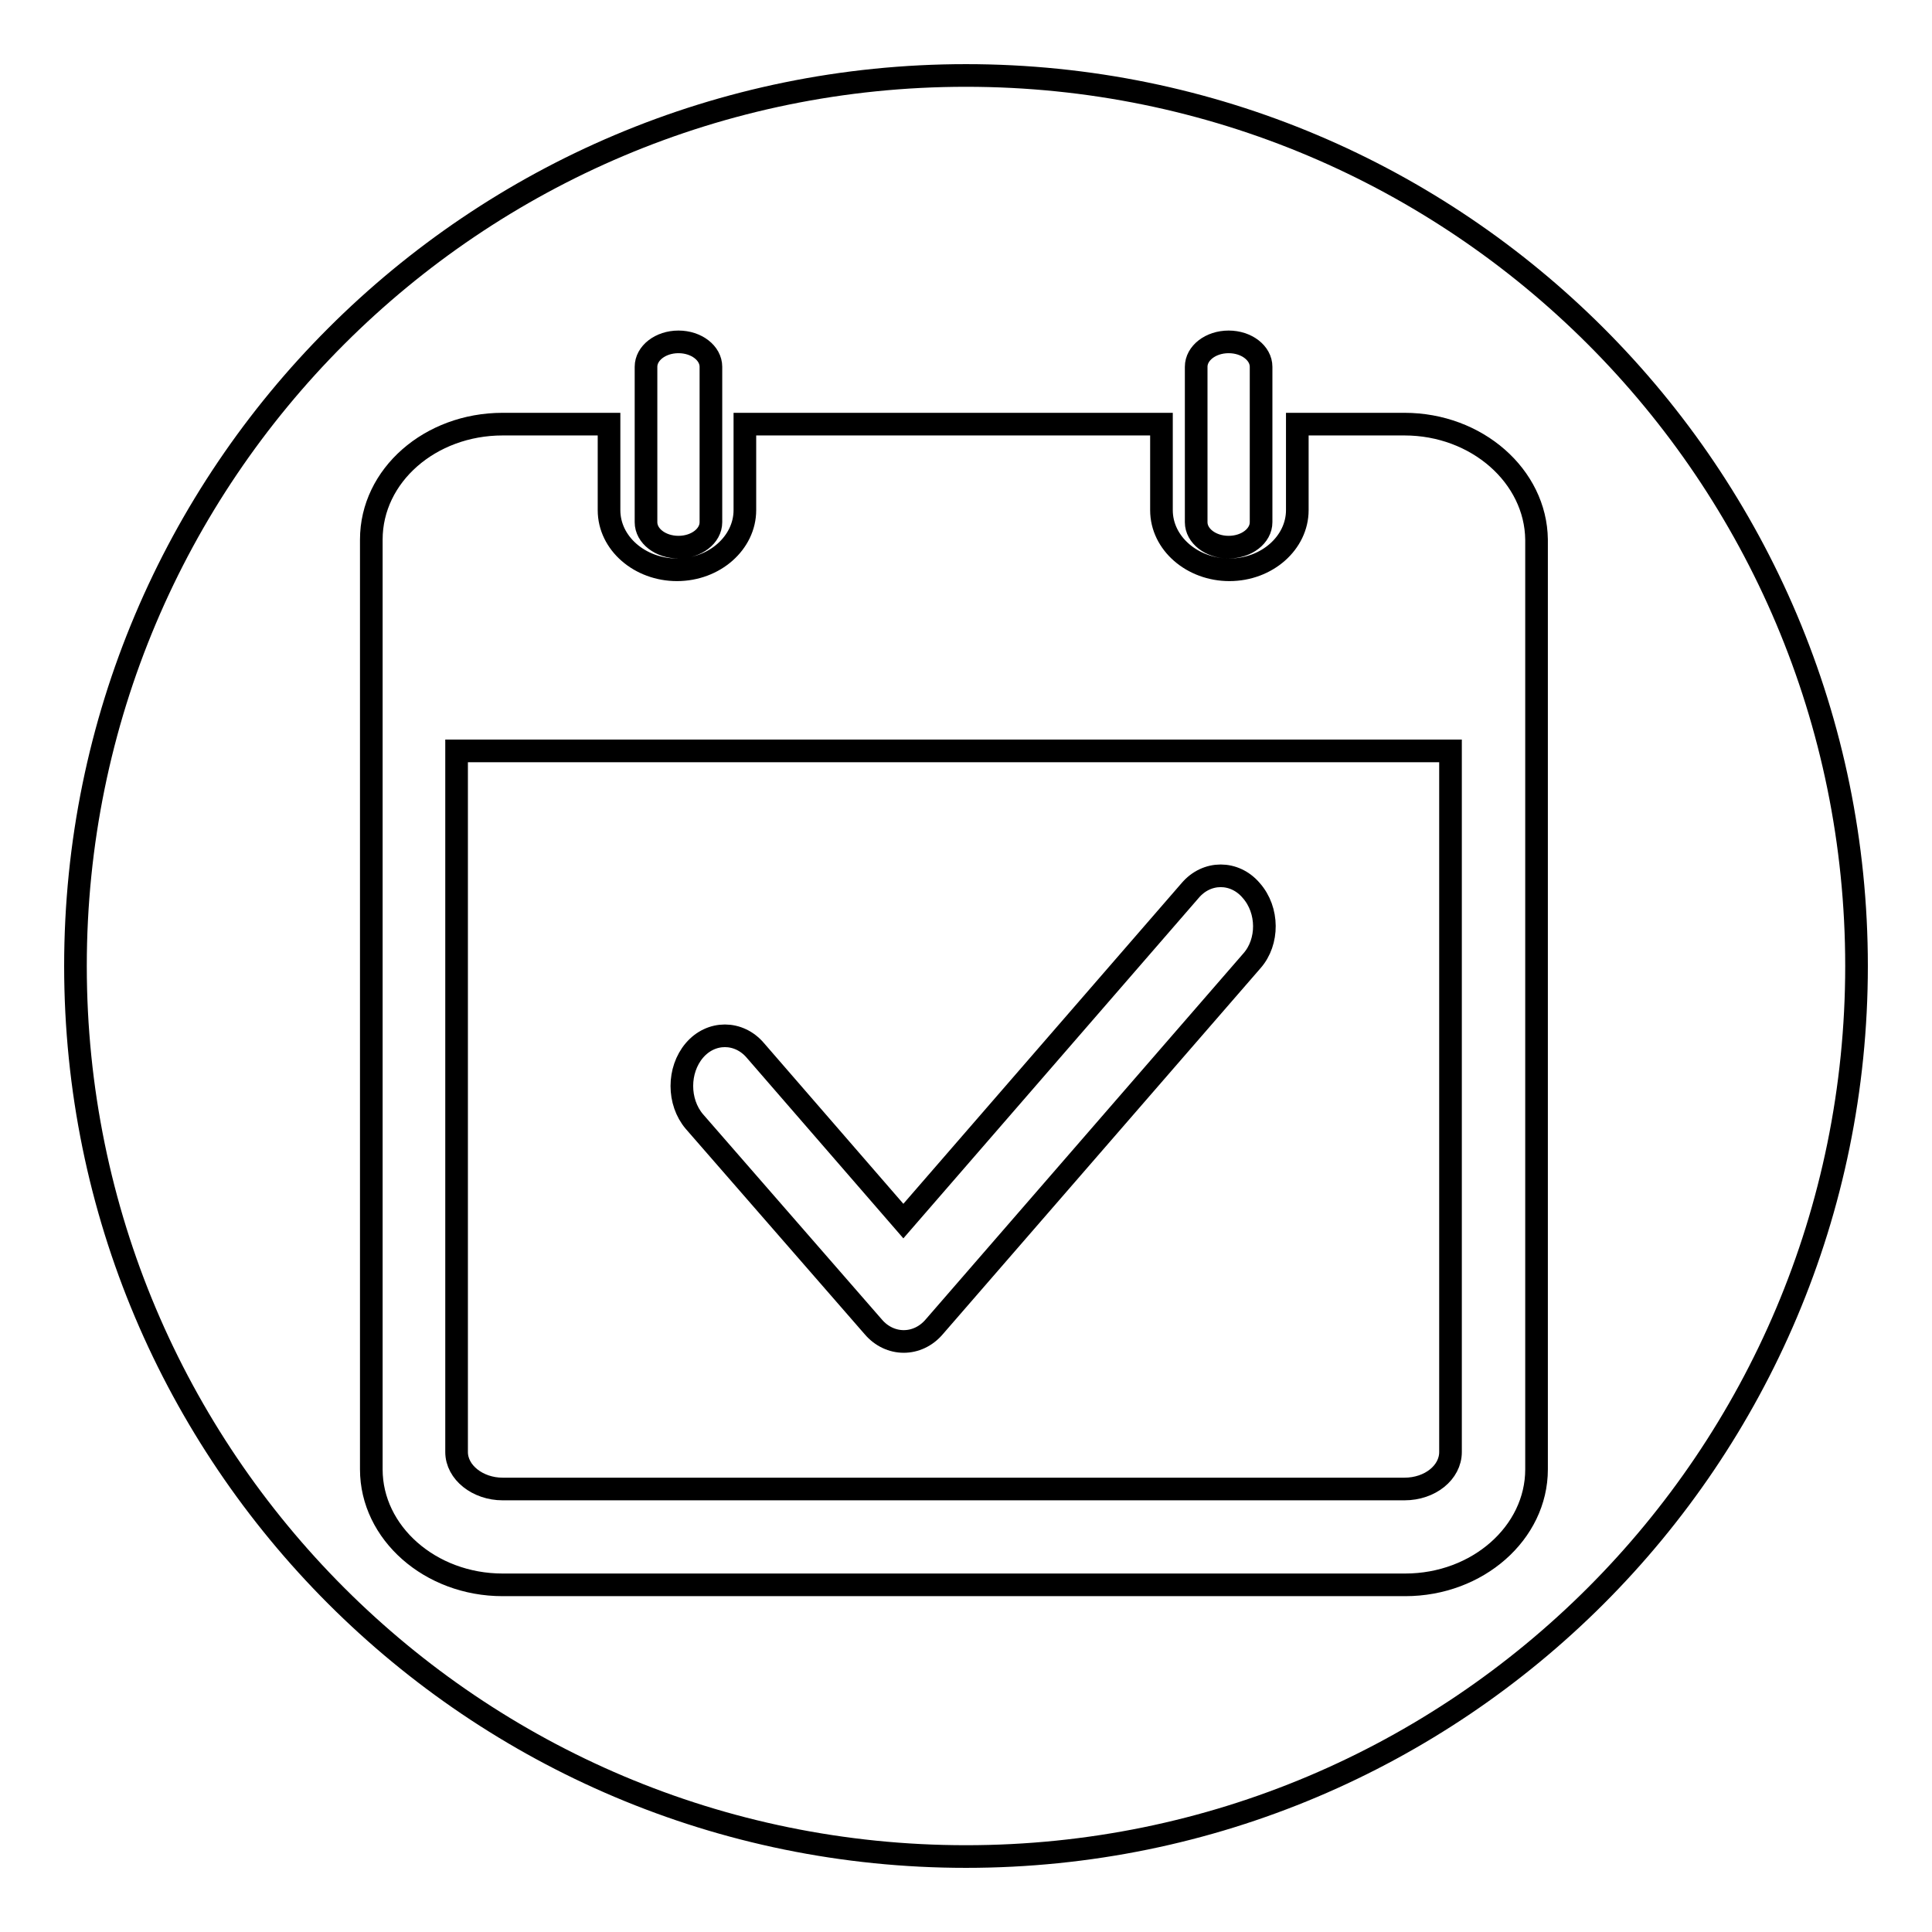 <?xml version="1.0" encoding="utf-8"?>
<!-- Svg Vector Icons : http://www.onlinewebfonts.com/icon -->
<!DOCTYPE svg PUBLIC "-//W3C//DTD SVG 1.1//EN" "http://www.w3.org/Graphics/SVG/1.1/DTD/svg11.dtd">
<svg version="1.1" xmlns="http://www.w3.org/2000/svg" xmlns:xlink="http://www.w3.org/1999/xlink" x="0px" y="0px" viewBox="0 0 256 256" enable-background="new 0 0 256 256" xml:space="preserve">
<g><g><path stroke-width="3" fill-opacity="0" stroke="#000000"  d="M10,128c0,65.2,52.8,118,118,118c65.2,0,118-52.8,118-118c0-65.2-52.8-118-118-118C62.8,10,10,62.8,10,128L10,128z"/><path stroke-width="3" fill-opacity="0" stroke="#000000"  d="M186.1,56.2h-14.2v11.4c0,4.3-4,7.9-9,7.9c-4.9,0-9-3.5-9-7.9V56.2H98.7v11.4c0,4.3-4,7.9-9,7.9c-4.9,0-9-3.5-9-7.9V56.2H66.6c-9.6,0-17.4,6.8-17.4,15.3v123.2c0,8.4,7.8,15.3,17.4,15.3h119.6c9.6,0,17.4-6.9,17.4-15.3V71.5C203.5,63.1,195.7,56.2,186.1,56.2L186.1,56.2L186.1,56.2z M192.2,192.4c0,2.7-2.7,4.9-6.1,4.9H66.6c-3.3,0-6.1-2.2-6.1-4.9V99.5h131.7L192.2,192.4L192.2,192.4L192.2,192.4z M89.9,72.5c2.4,0,4.3-1.5,4.3-3.3v-13v-7.6c0-1.8-1.9-3.3-4.3-3.3c-2.4,0-4.3,1.5-4.3,3.3v7.6v13C85.6,71,87.5,72.5,89.9,72.5L89.9,72.5L89.9,72.5z M162.8,72.5c2.4,0,4.3-1.5,4.3-3.3V48.6c0-1.8-1.9-3.3-4.3-3.3c-2.4,0-4.3,1.5-4.3,3.3v20.6C158.5,71,160.4,72.5,162.8,72.5L162.8,72.5z M165.9,127.3l-42.1,48.5c-2.2,2.6-5.9,2.6-8.1,0L92,148.6c-2.2-2.6-2.2-6.8,0-9.4c2.2-2.6,5.9-2.6,8.1,0l19.6,22.6l38-43.8c2.2-2.6,5.9-2.6,8.1,0C168.1,120.6,168.1,124.8,165.9,127.3L165.9,127.3z"/></g></g>
</svg>